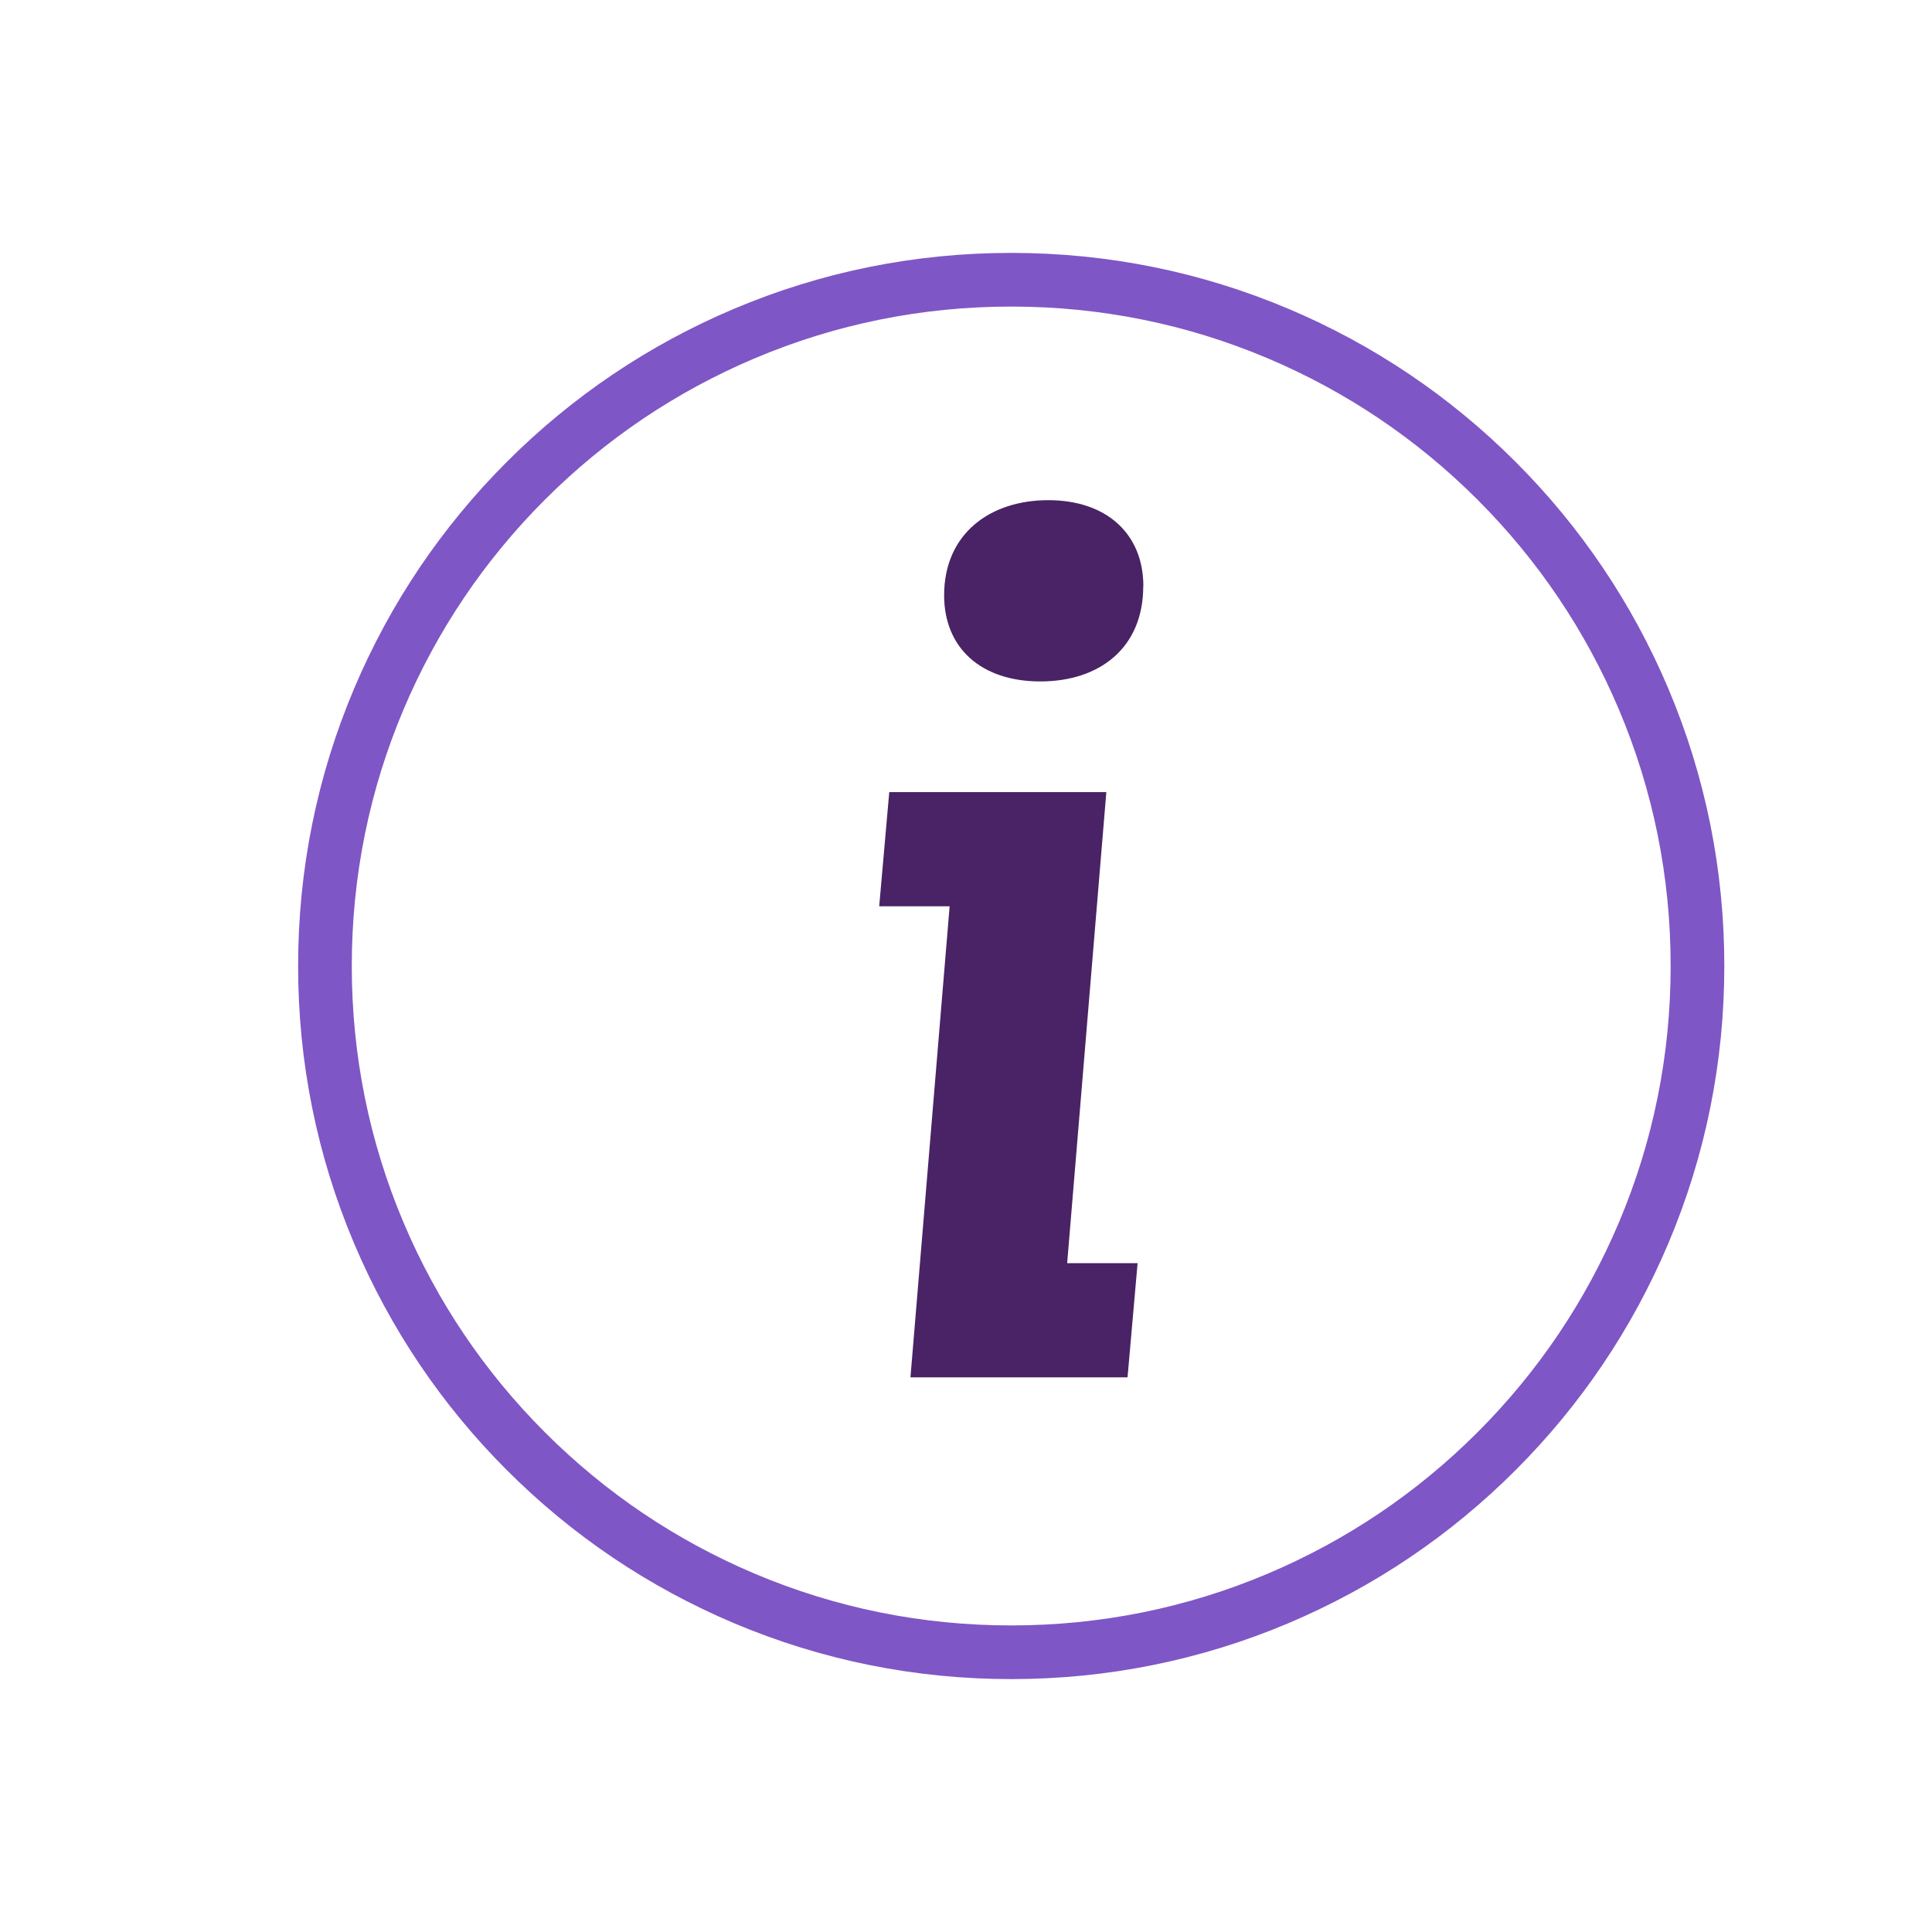 <?xml version="1.0" encoding="UTF-8"?>
<svg id="Layer_1" xmlns="http://www.w3.org/2000/svg" version="1.1" viewBox="0 0 144 144">
  <!-- Generator: Adobe Illustrator 29.1.0, SVG Export Plug-In . SVG Version: 2.1.0 Build 142)  -->
  <defs>
    <style>
      .st0 {
        fill: #492365;
      }

      .st1 {
        fill: none;
        stroke: #7f56c5;
        stroke-miterlimit: 10;
        stroke-width: 4px;
      }
    </style>
  </defs>
  <path class="st1" d="M75.37,123.15c-6.9,0-13.6-1.35-19.91-4.02-6.09-2.58-11.56-6.26-16.26-10.96-4.7-4.7-8.38-10.17-10.96-16.26-2.67-6.31-4.02-13.01-4.02-19.91s1.35-13.6,4.02-19.91c2.58-6.09,6.26-11.56,10.96-16.26,4.7-4.7,10.17-8.38,16.26-10.96,6.31-2.67,13.01-4.02,19.91-4.02s13.6,1.35,19.91,4.02c6.09,2.58,11.56,6.26,16.26,10.96,4.7,4.7,8.38,10.17,10.96,16.26,2.67,6.31,4.02,13.01,4.02,19.91s-1.35,13.6-4.02,19.91c-2.58,6.09-6.26,11.56-10.96,16.26-4.7,4.7-10.17,8.38-16.26,10.96-6.31,2.67-13.01,4.02-19.91,4.02Z"/>
  <path class="st0" d="M82.46,59.04l-2.92,35.11h5.25l-.75,8.51h-16.18l2.92-35.11h-5.25l.75-8.51h16.18ZM85.21,43.7c0,4.59-3.25,7.09-7.67,7.09s-7.17-2.5-7.17-6.42c0-4.59,3.42-7.09,7.76-7.09s7.09,2.5,7.09,6.42Z"/>
</svg>